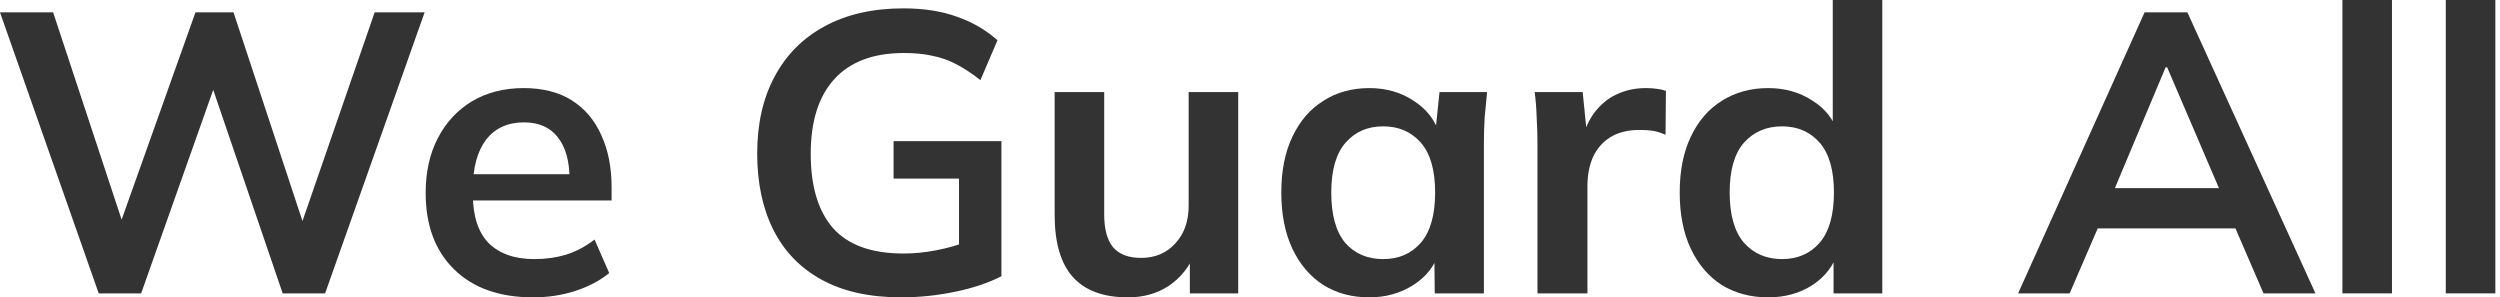<svg width="454" height="54" viewBox="0 0 454 54" fill="none" xmlns="http://www.w3.org/2000/svg">
<path d="M444.155 53.276V0H453.155V53.276H444.155Z" fill="#333333"/>
<path d="M425.382 53.276V0H434.382V53.276H425.382Z" fill="#333333"/>
<path d="M366.488 53.276L389.455 2.244H397.231L420.486 53.276H411.055L404.863 38.944L408.607 41.477H378.152L382.039 38.944L375.848 53.276H366.488ZM393.271 12.233L383.119 36.41L381.247 34.166H405.439L403.927 36.41L393.559 12.233H393.271Z" fill="#333333"/>
<path d="M321.091 54C317.923 54 315.115 53.252 312.667 51.756C310.267 50.212 308.395 48.016 307.051 45.169C305.707 42.322 305.035 38.92 305.035 34.962C305.035 31.005 305.707 27.627 307.051 24.828C308.395 21.981 310.267 19.81 312.667 18.314C315.115 16.769 317.923 15.997 321.091 15.997C324.115 15.997 326.779 16.745 329.083 18.241C331.435 19.689 332.995 21.668 333.763 24.177H332.827V0H341.827V53.276H332.971V45.531H333.835C333.067 48.137 331.507 50.212 329.155 51.756C326.851 53.252 324.163 54 321.091 54ZM323.611 47.051C326.443 47.051 328.723 46.062 330.451 44.083C332.179 42.056 333.043 39.016 333.043 34.962C333.043 30.909 332.179 27.893 330.451 25.914C328.723 23.936 326.443 22.946 323.611 22.946C320.779 22.946 318.475 23.936 316.699 25.914C314.971 27.893 314.107 30.909 314.107 34.962C314.107 39.016 314.971 42.056 316.699 44.083C318.475 46.062 320.779 47.051 323.611 47.051Z" fill="#333333"/>
<path d="M279.205 53.276V26.059C279.205 24.515 279.157 22.946 279.061 21.354C279.013 19.761 278.893 18.217 278.701 16.721H287.413L288.421 26.71H286.981C287.461 24.298 288.253 22.295 289.357 20.702C290.509 19.11 291.901 17.928 293.533 17.155C295.165 16.383 296.941 15.997 298.861 15.997C299.725 15.997 300.421 16.046 300.949 16.142C301.477 16.19 302.005 16.311 302.533 16.504L302.461 24.466C301.549 24.08 300.757 23.839 300.085 23.743C299.461 23.646 298.669 23.598 297.709 23.598C295.645 23.598 293.893 24.032 292.453 24.901C291.061 25.769 290.005 26.976 289.285 28.52C288.613 30.064 288.277 31.826 288.277 33.804V53.276H279.205Z" fill="#333333"/>
<path d="M248.669 54C245.501 54 242.717 53.252 240.317 51.756C237.917 50.212 236.045 48.016 234.701 45.169C233.357 42.322 232.685 38.92 232.685 34.962C232.685 31.005 233.357 27.627 234.701 24.828C236.045 21.981 237.917 19.81 240.317 18.314C242.717 16.769 245.501 15.997 248.669 15.997C251.741 15.997 254.429 16.769 256.733 18.314C259.085 19.81 260.645 21.837 261.413 24.394H260.621L261.413 16.721H270.053C269.909 18.217 269.765 19.737 269.621 21.282C269.525 22.826 269.477 24.346 269.477 25.842V53.276H260.549L260.477 45.748H261.341C260.573 48.257 259.013 50.26 256.661 51.756C254.309 53.252 251.645 54 248.669 54ZM251.189 47.051C254.021 47.051 256.301 46.062 258.029 44.083C259.757 42.056 260.621 39.016 260.621 34.962C260.621 30.909 259.757 27.893 258.029 25.914C256.301 23.936 254.021 22.946 251.189 22.946C248.357 22.946 246.077 23.936 244.349 25.914C242.621 27.893 241.757 30.909 241.757 34.962C241.757 39.016 242.597 42.056 244.277 44.083C246.005 46.062 248.309 47.051 251.189 47.051Z" fill="#333333"/>
<path d="M204.843 54C200.379 54 197.043 52.769 194.835 50.308C192.627 47.847 191.523 44.083 191.523 39.016V16.721H200.523V38.944C200.523 41.646 201.075 43.649 202.179 44.952C203.283 46.206 204.963 46.834 207.219 46.834C209.763 46.834 211.827 45.965 213.411 44.228C215.043 42.491 215.859 40.198 215.859 37.351V16.721H224.859V53.276H216.075V45.82H217.083C216.027 48.426 214.419 50.453 212.259 51.901C210.147 53.3 207.675 54 204.843 54Z" fill="#333333"/>
<path d="M163.643 54C157.932 54 153.132 52.938 149.244 50.815C145.356 48.692 142.428 45.676 140.46 41.767C138.492 37.858 137.508 33.225 137.508 27.869C137.508 22.464 138.564 17.807 140.676 13.898C142.788 9.941 145.812 6.901 149.748 4.778C153.732 2.606 158.508 1.52 164.075 1.52C167.771 1.52 171.011 2.027 173.795 3.04C176.579 4.005 179.027 5.429 181.139 7.311L178.043 14.55C176.507 13.343 175.043 12.378 173.651 11.654C172.259 10.93 170.819 10.424 169.331 10.134C167.843 9.796 166.115 9.627 164.147 9.627C158.58 9.627 154.356 11.22 151.476 14.405C148.644 17.542 147.228 22.054 147.228 27.941C147.228 33.828 148.572 38.316 151.26 41.405C153.996 44.493 158.268 46.038 164.075 46.038C166.043 46.038 168.011 45.844 169.979 45.459C171.995 45.072 173.963 44.517 175.883 43.794L174.155 47.702V32.429H162.275V25.625H181.859V50.164C179.507 51.37 176.699 52.311 173.435 52.987C170.171 53.662 166.907 54 163.643 54Z" fill="#333333"/>
<path d="M96.811 54C90.715 54 85.939 52.311 82.483 48.933C79.027 45.555 77.299 40.922 77.299 35.035C77.299 31.223 78.043 27.893 79.531 25.046C81.019 22.198 83.083 19.979 85.723 18.386C88.411 16.794 91.531 15.997 95.083 15.997C98.587 15.997 101.515 16.745 103.867 18.241C106.219 19.737 107.995 21.837 109.195 24.539C110.443 27.241 111.067 30.402 111.067 34.021V36.41H84.571V31.633H104.659L103.435 32.646C103.435 29.268 102.715 26.686 101.275 24.901C99.883 23.115 97.843 22.223 95.155 22.223C92.179 22.223 89.875 23.284 88.243 25.407C86.659 27.531 85.867 30.499 85.867 34.311V35.252C85.867 39.209 86.827 42.177 88.747 44.156C90.715 46.086 93.475 47.051 97.027 47.051C99.091 47.051 101.011 46.785 102.787 46.255C104.611 45.676 106.339 44.759 107.971 43.504L110.635 49.584C108.907 50.984 106.843 52.07 104.443 52.842C102.043 53.614 99.499 54 96.811 54Z" fill="#333333"/>
<path d="M17.928 53.276L0 2.244H9.648L23.471 44.083H20.591L35.495 2.244H42.407L56.231 44.083H53.567L68.038 2.244H77.11L59.038 53.276H51.335L37.943 14.043H39.527L25.631 53.276H17.928Z" fill="#333333"/>
</svg>

